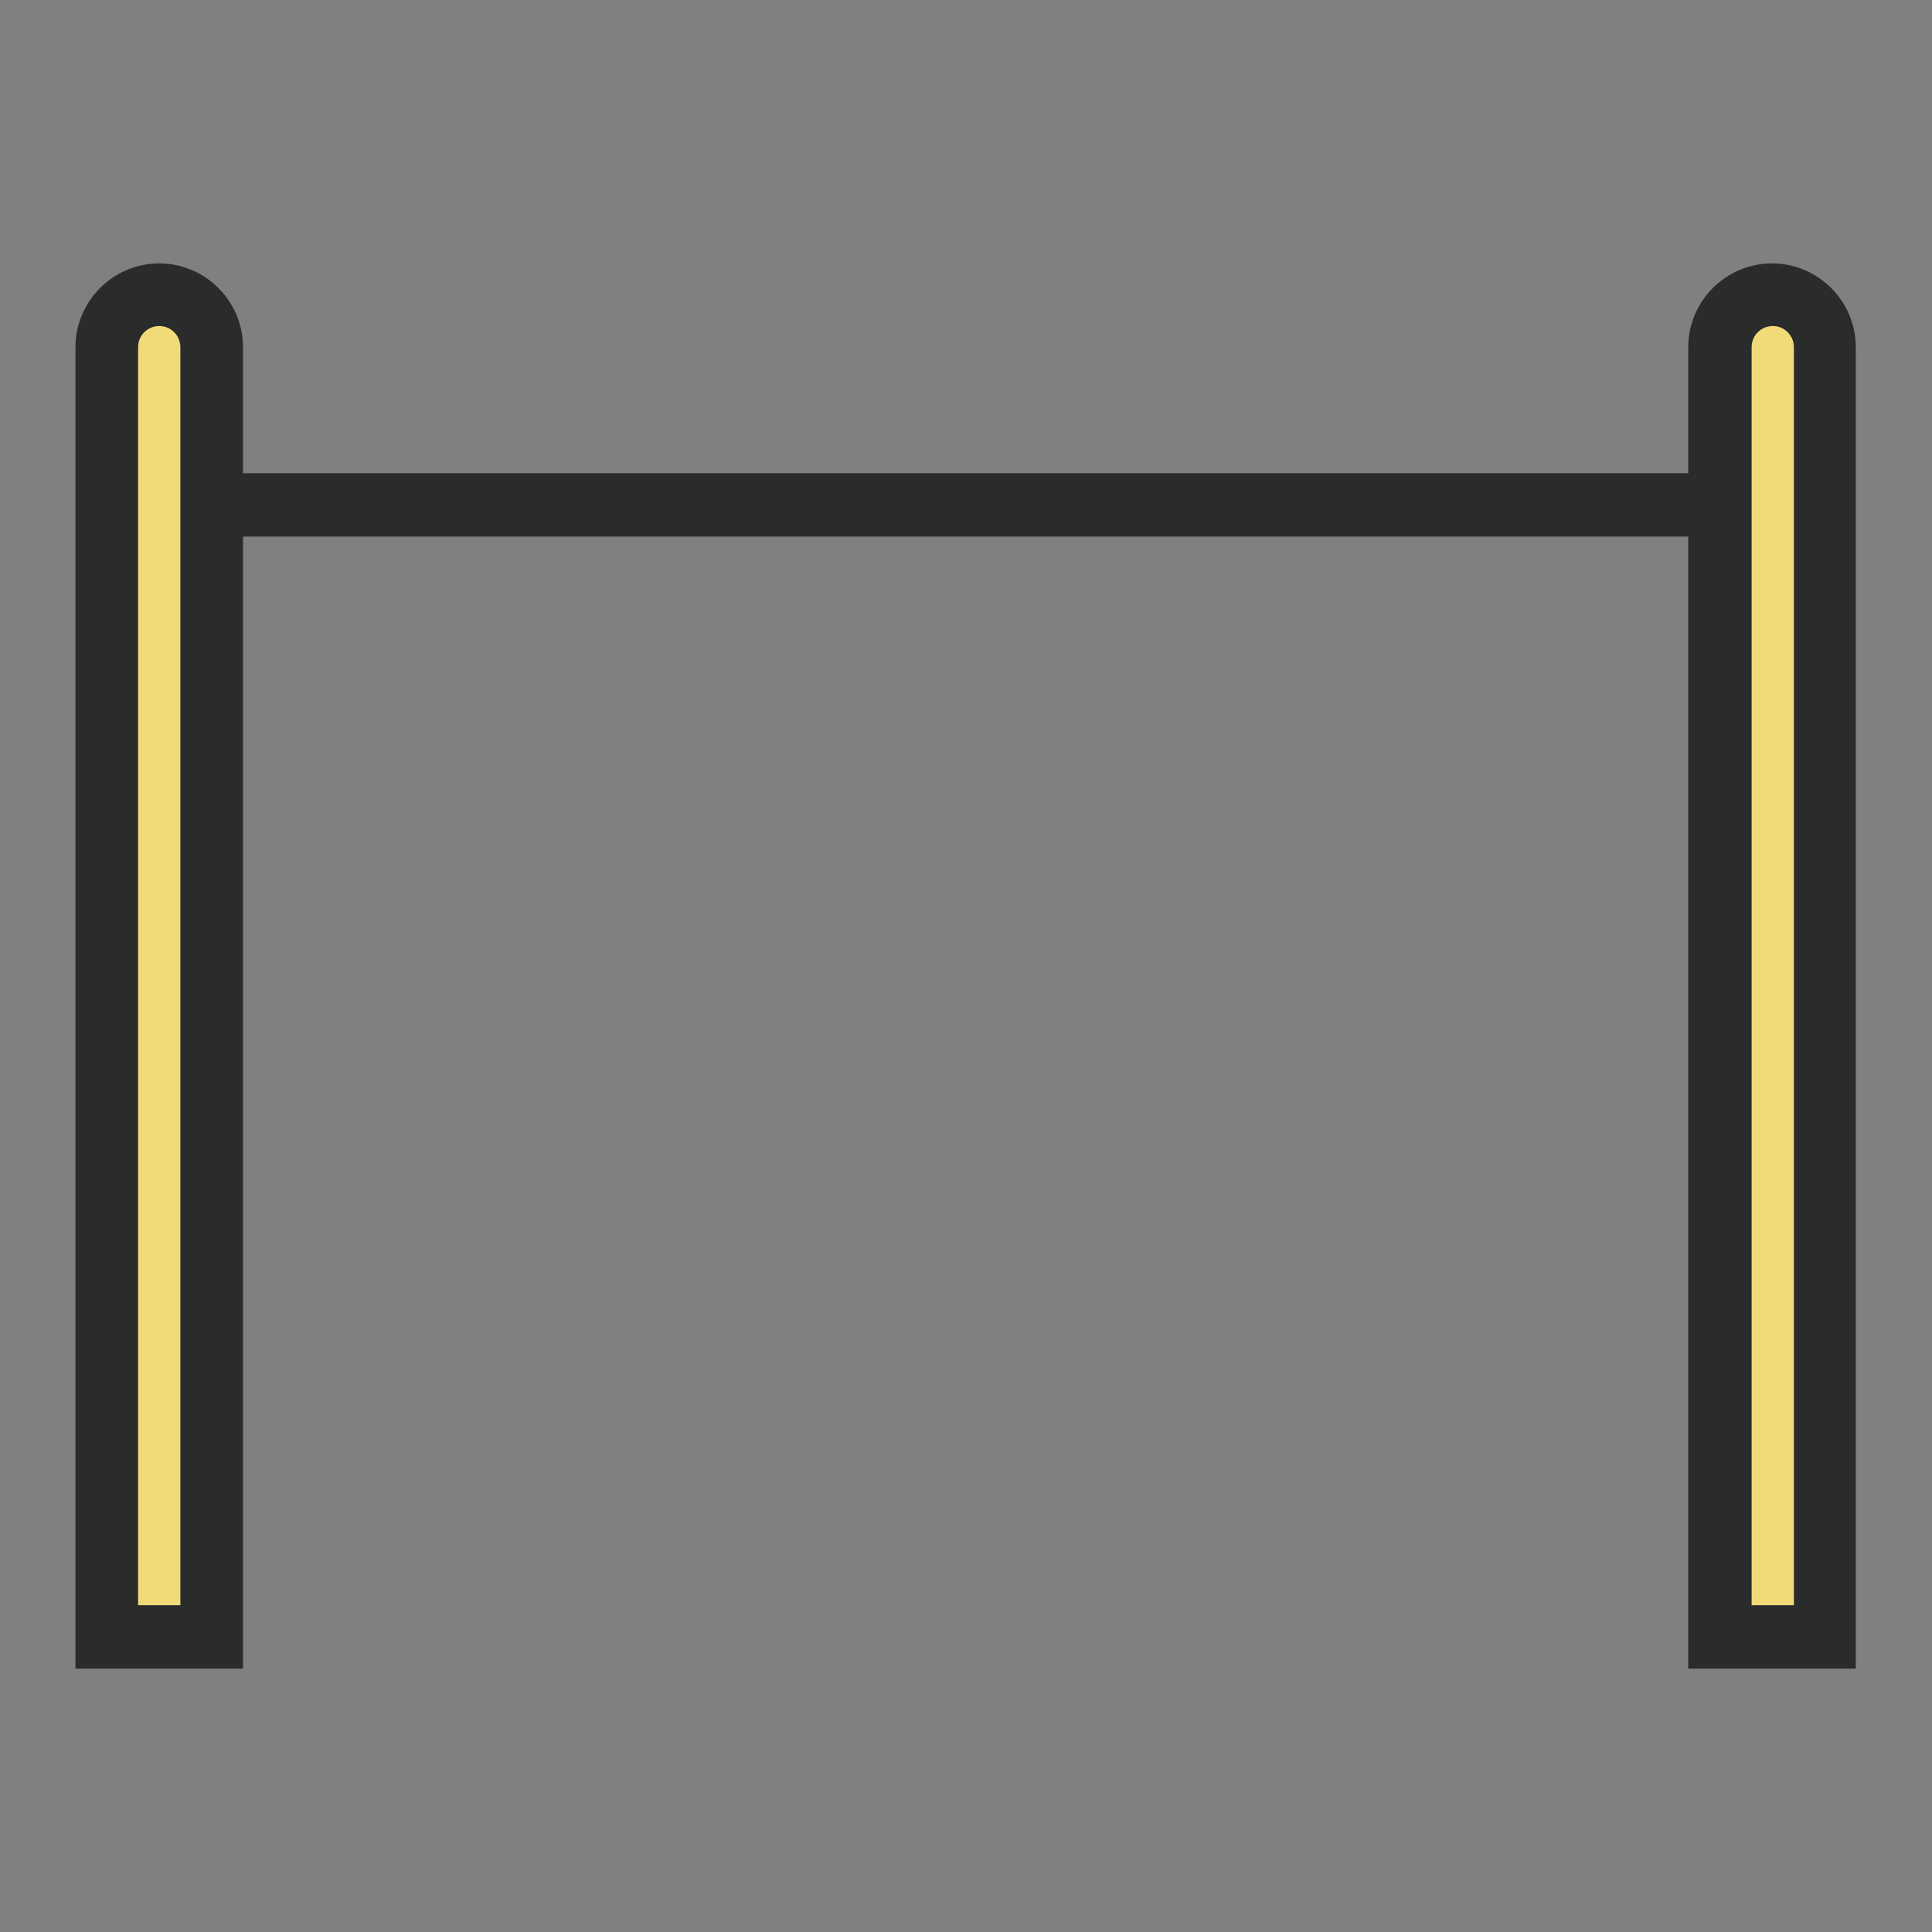 <?xml version="1.0" encoding="utf-8"?>
<!-- Svg Vector Icons : http://www.onlinewebfonts.com/icon -->
<!DOCTYPE svg PUBLIC "-//W3C//DTD SVG 1.1//EN" "http://www.w3.org/Graphics/SVG/1.1/DTD/svg11.dtd">
<svg version="1.1" xmlns="http://www.w3.org/2000/svg" xmlns:xlink="http://www.w3.org/1999/xlink" x="0px" y="0px" viewBox="0 0 256 256" enable-background="new 0 0 256 256" xml:space="preserve">
<rect x="0" y="0" width="256" height="256" fill="#808080" stroke="none"/>
<g> <path fill="#f1db79" d="M28.1,216.9V46c0-3.8-3.1-7-7-7c-3.8,0-7,3.1-7,7v170.9H28.1z"/> <path fill="#2a2b2b" d="M32.3,221.1H10V46c0-6.1,5-11.1,11.1-11.1s11.1,5,11.1,11.1V221.1z M18.3,212.7h5.6V46 c0-1.5-1.2-2.8-2.8-2.8c-1.5,0-2.8,1.2-2.8,2.8V212.7z"/> <path fill="#f1db79" d="M241.8,216.9V46c0-3.8-3.1-7-7-7c-3.8,0-7,3.1-7,7v170.9H241.8z"/> <path fill="#2a2b2b" d="M246,221.1h-22.3V46c0-6.1,5-11.1,11.1-11.1c6.1,0,11.1,5,11.1,11.1V221.1z M232.1,212.7h5.6V46 c0-1.5-1.2-2.8-2.8-2.8c-1.5,0-2.8,1.2-2.8,2.8V212.7z"/> <path fill="#ffffff" d="M28.9,66.9h197.9"/> <path fill="#2a2b2b" d="M226.9,71.1H28.9c-2.3,0-4.2-1.9-4.2-4.2c0-2.3,1.9-4.2,4.2-4.2h197.9c2.3,0,4.2,1.9,4.2,4.2 C231,69.2,229.2,71.1,226.9,71.1z"/></g>
</svg>